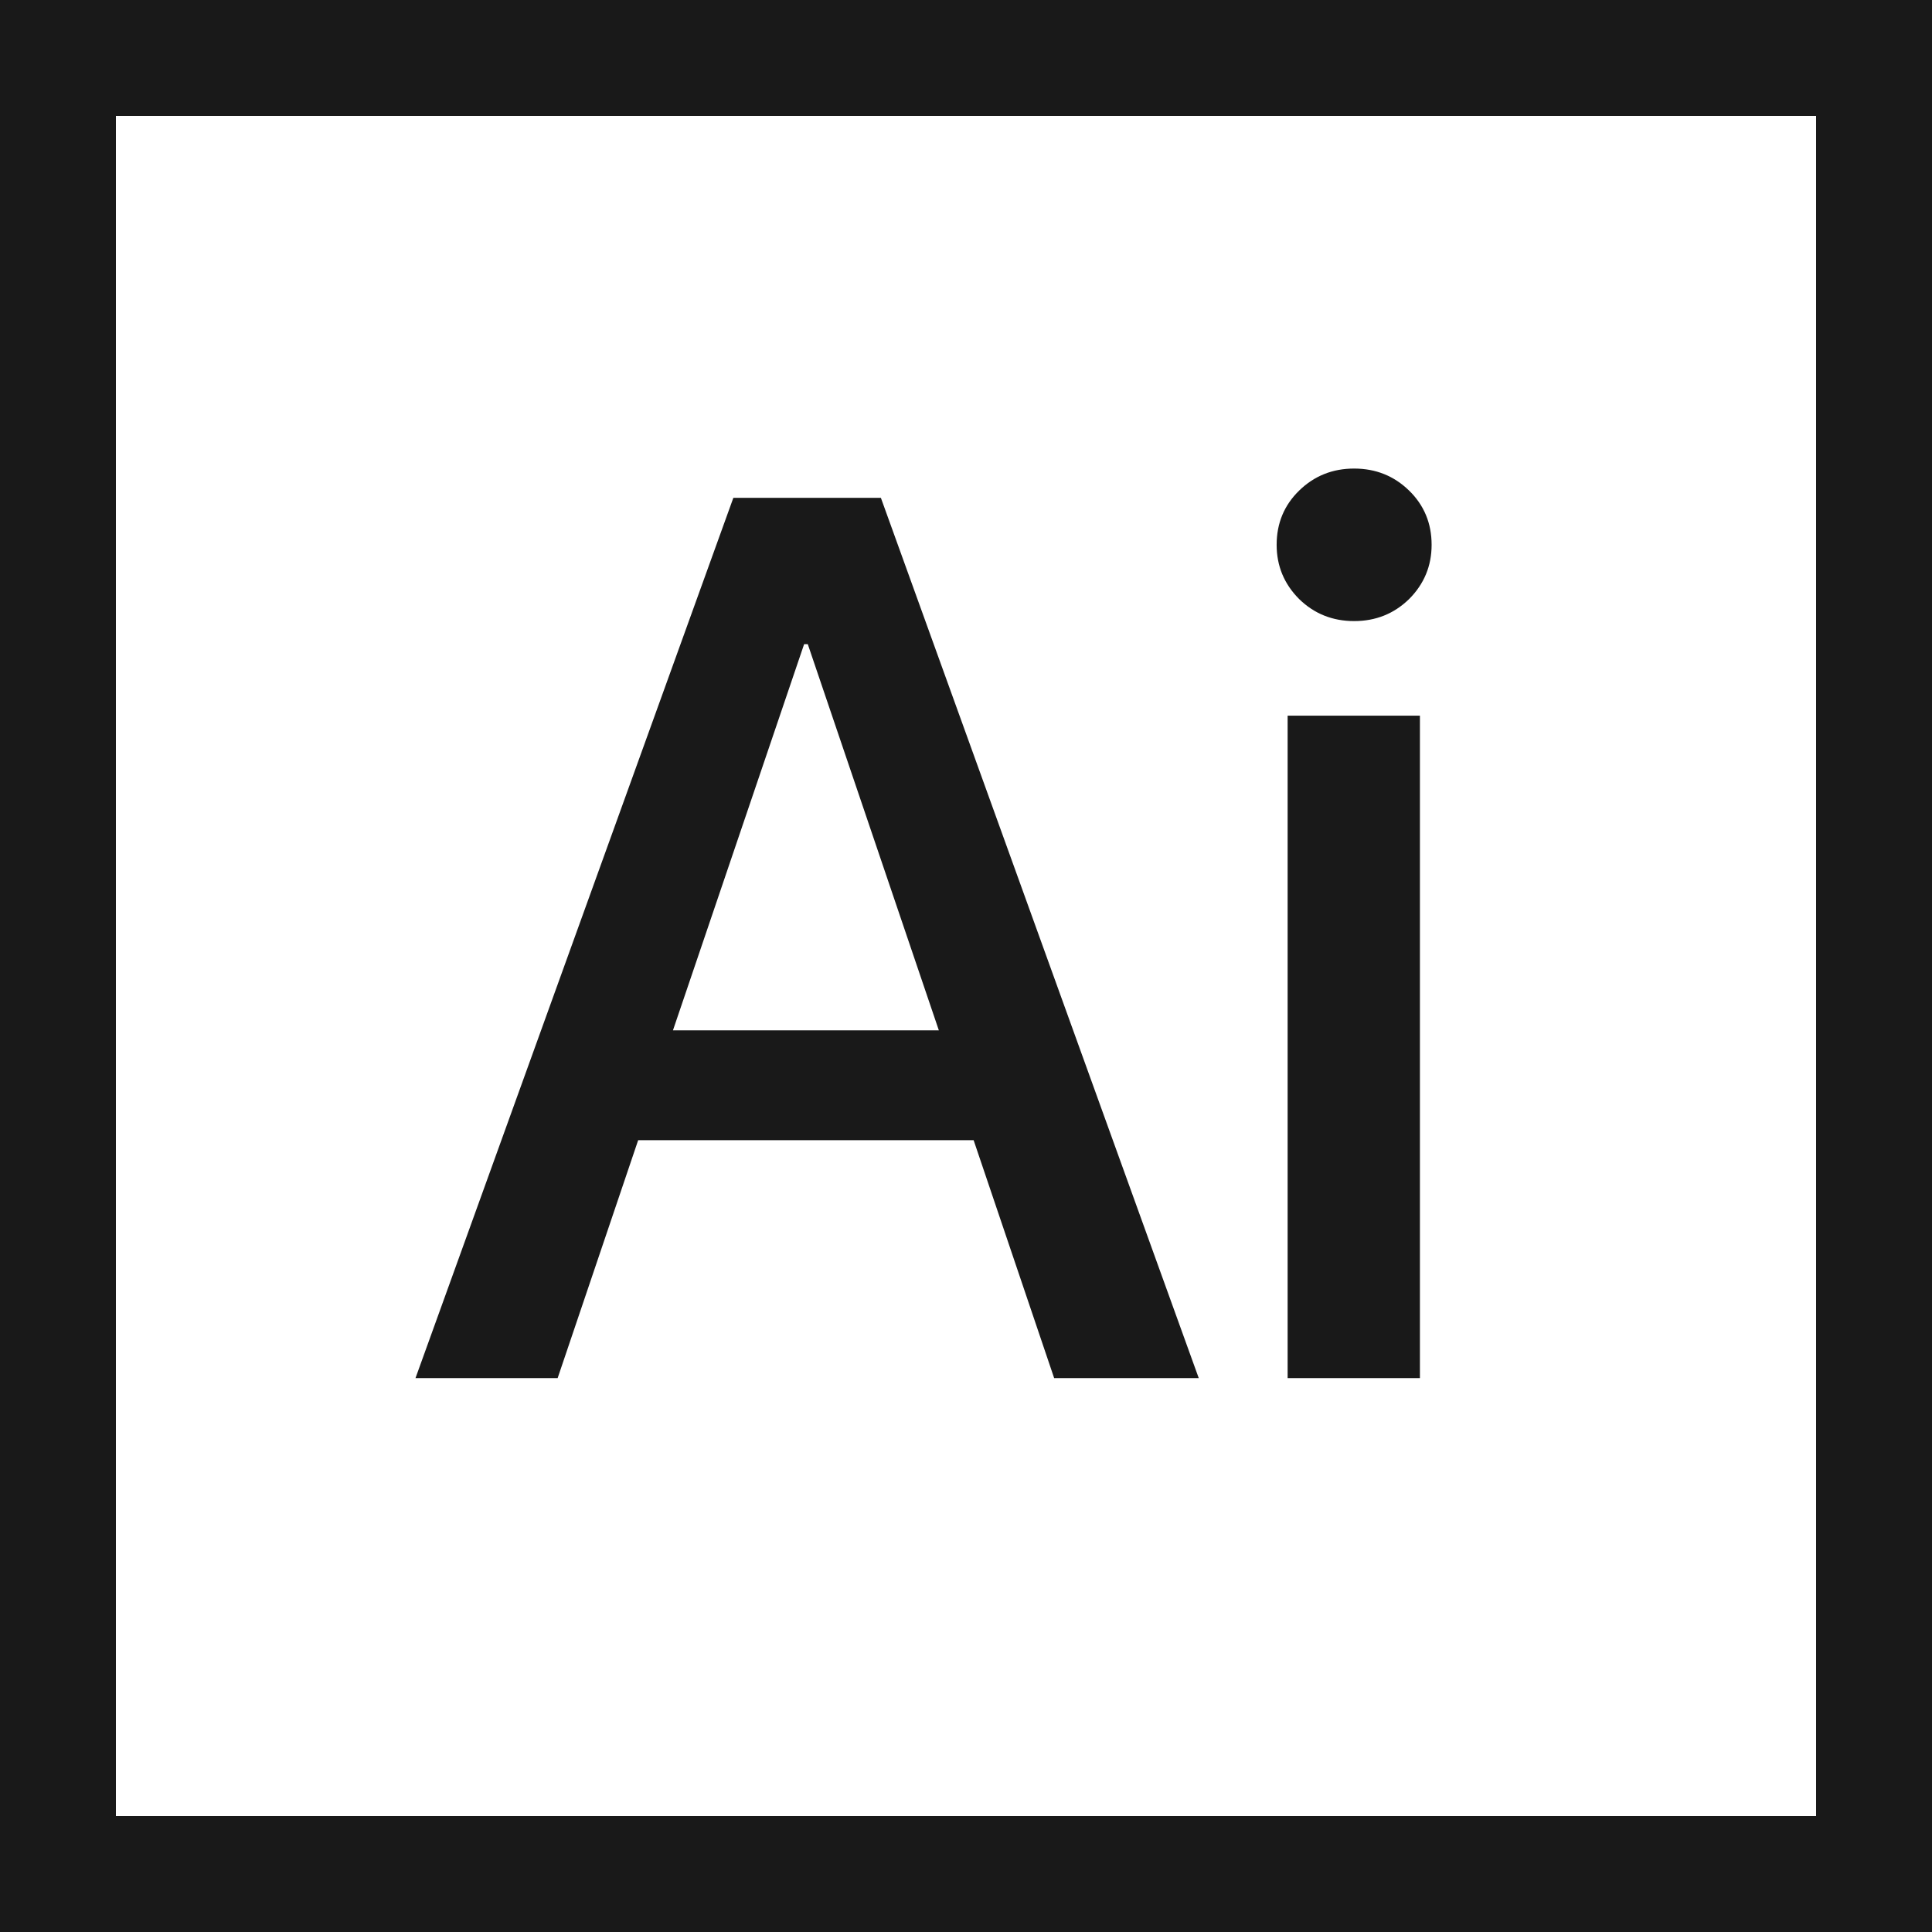 <?xml version="1.0" encoding="UTF-8"?> <svg xmlns="http://www.w3.org/2000/svg" width="19" height="19" viewBox="0 0 19 19" fill="none"> <path fill-rule="evenodd" clip-rule="evenodd" d="M17.86 1.14H1.14V17.86H17.86V1.14ZM0 0V19H19V0H0ZM12.663 13.553V7.038H13.964V13.553H12.663ZM13.857 5.892C13.709 6.036 13.529 6.108 13.317 6.108C13.105 6.108 12.925 6.036 12.777 5.892C12.629 5.744 12.555 5.566 12.555 5.358C12.555 5.146 12.629 4.968 12.777 4.824C12.925 4.68 13.105 4.608 13.317 4.608C13.529 4.608 13.709 4.68 13.857 4.824C14.005 4.968 14.079 5.146 14.079 5.358C14.079 5.566 14.005 5.744 13.857 5.892ZM9.575 11.213L10.367 13.553H11.789L8.663 4.896H7.212L4.086 13.553H5.484L6.276 11.213H9.575ZM6.618 10.133L7.908 6.335H7.944L9.233 10.133H6.618Z" fill="#191919"></path> </svg> 